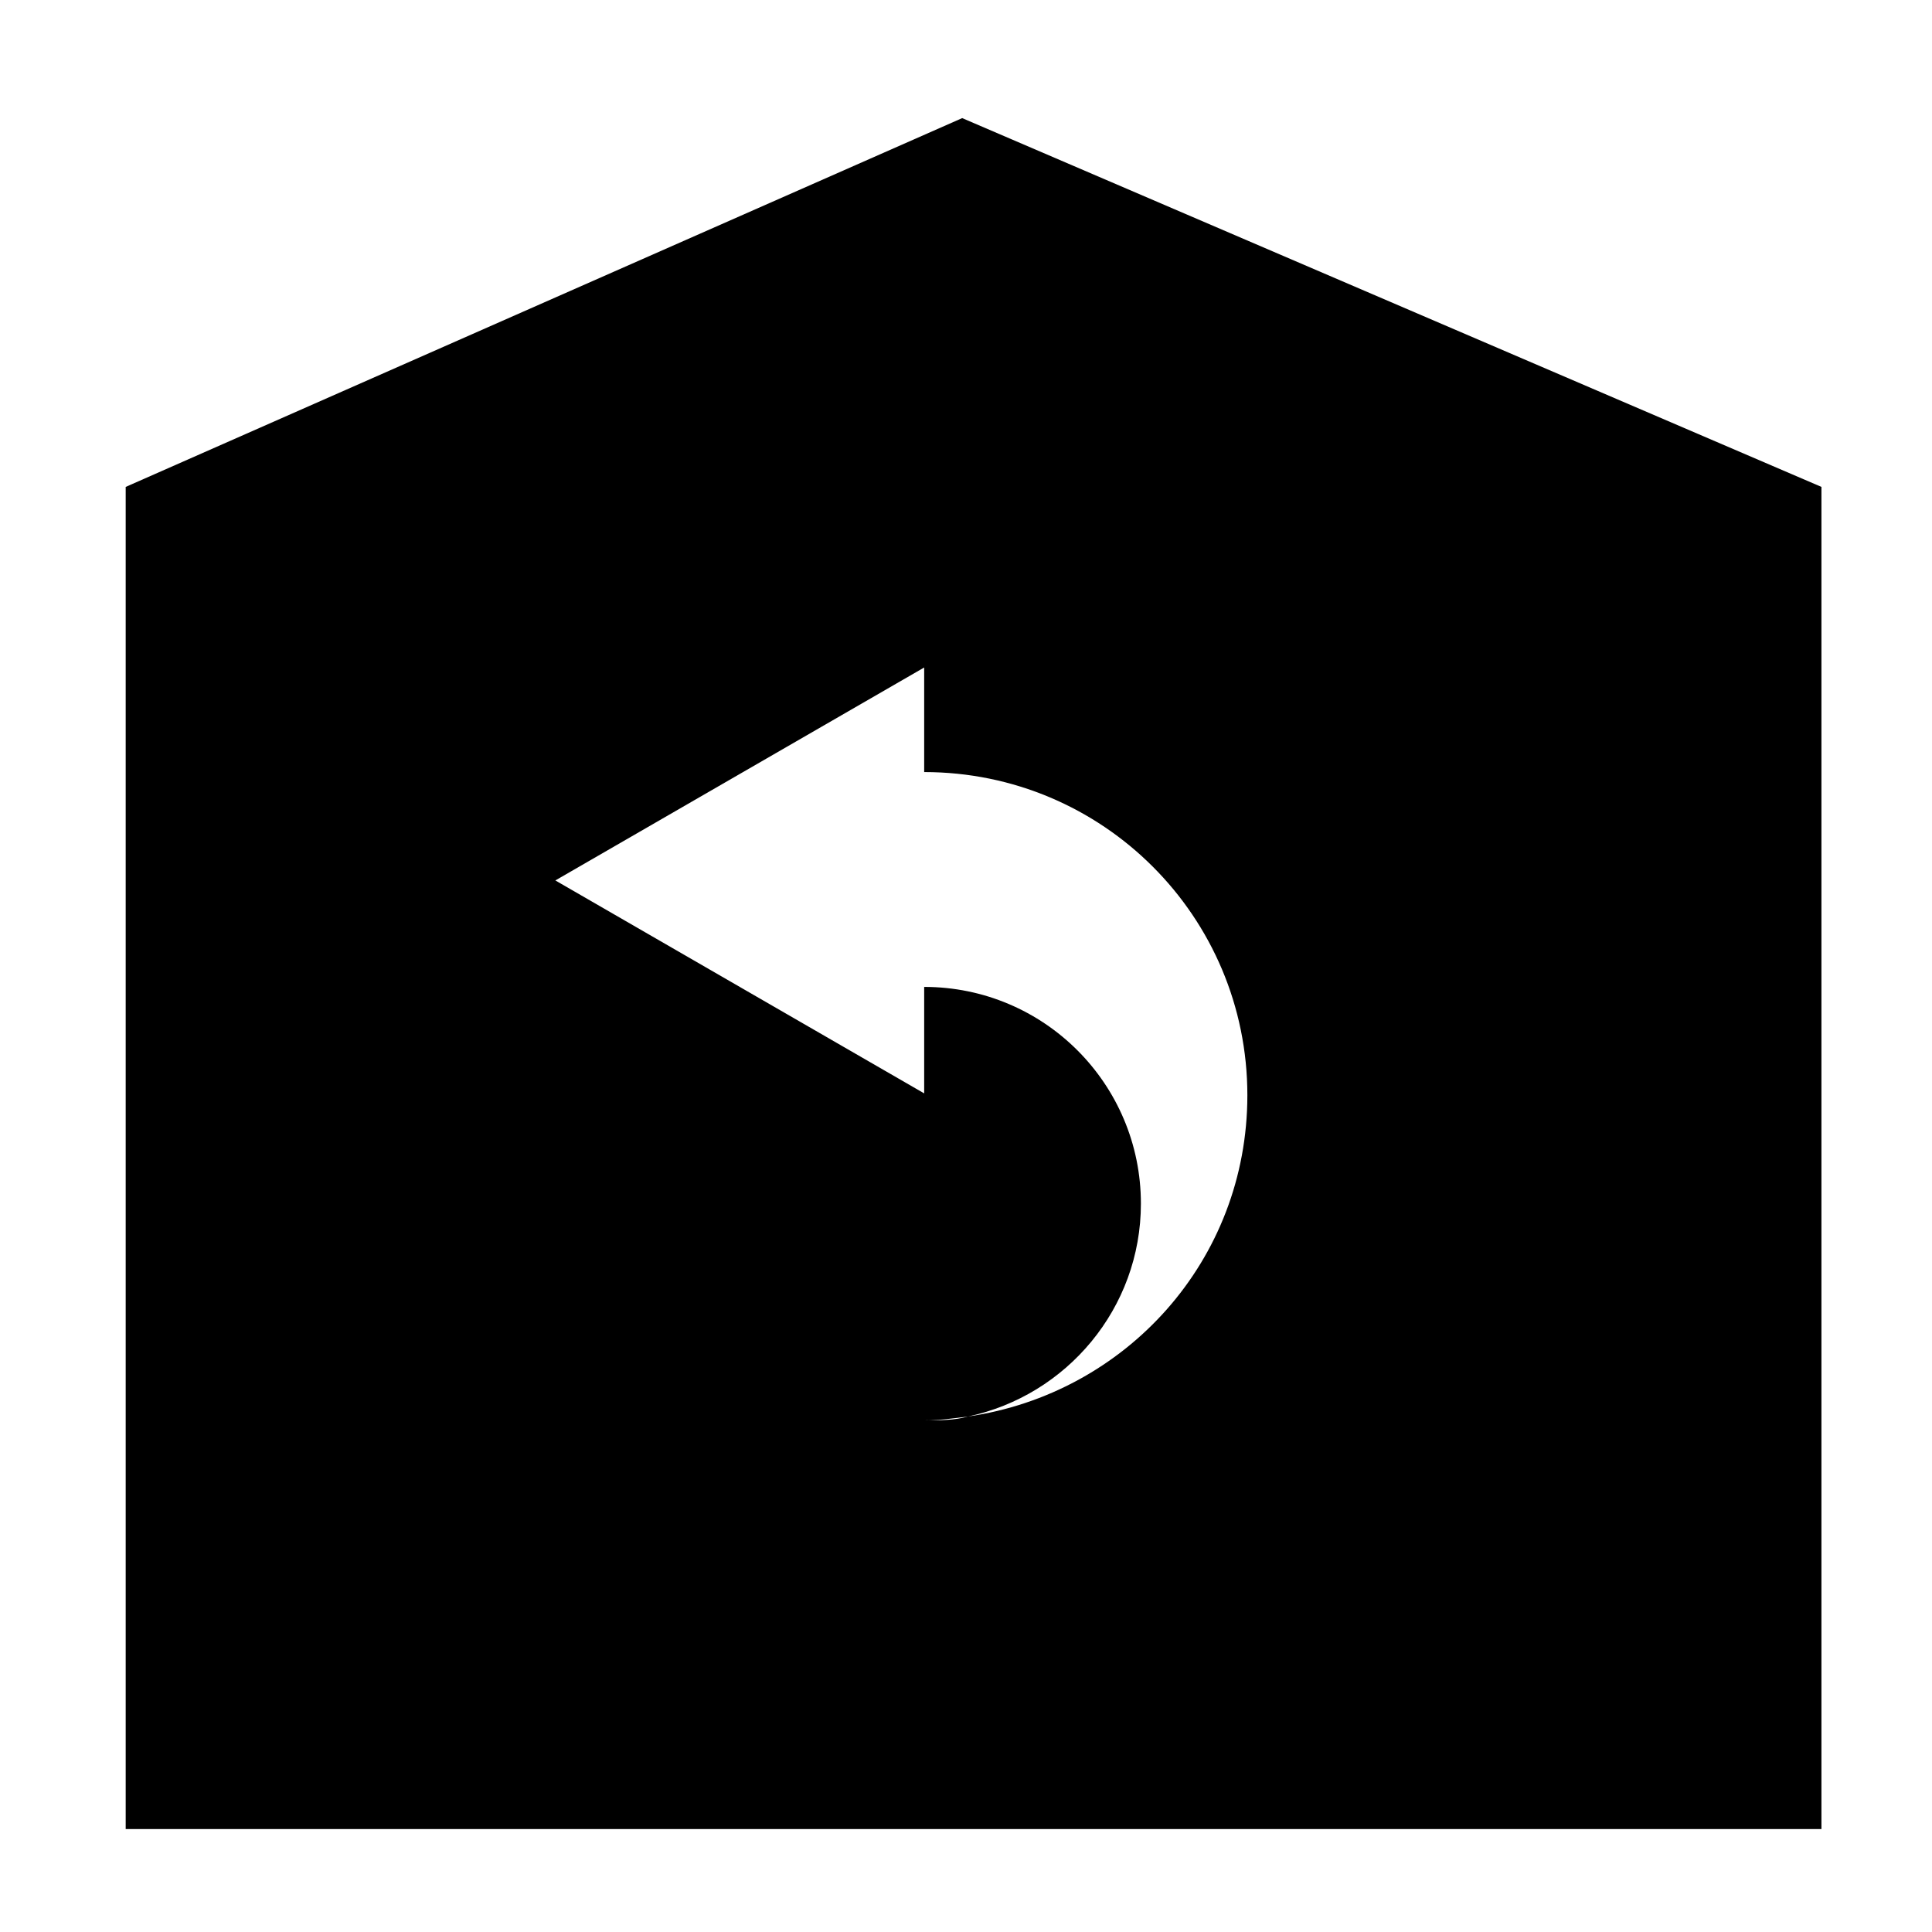 <?xml version="1.0" encoding="UTF-8"?>
<!-- Uploaded to: ICON Repo, www.svgrepo.com, Generator: ICON Repo Mixer Tools -->
<svg fill="#000000" width="800px" height="800px" version="1.1" viewBox="144 144 512 512" xmlns="http://www.w3.org/2000/svg">
 <path d="m398.99 175.3-221.68 97.738v355.69l449.39-0.004v-355.69zm1.512 344.1c-3.527 1.008-7.559 1.008-11.586 1.008 4.027 0 7.555-0.504 11.586-1.008 26.199-5.543 45.848-28.719 45.848-56.426 0-31.738-25.695-57.434-57.434-57.434v28.215l-97.742-56.43 97.742-56.43v27.711c47.359 0 85.648 38.289 85.648 85.648-0.004 43.832-32.246 79.098-74.062 85.145z"/>
</svg>